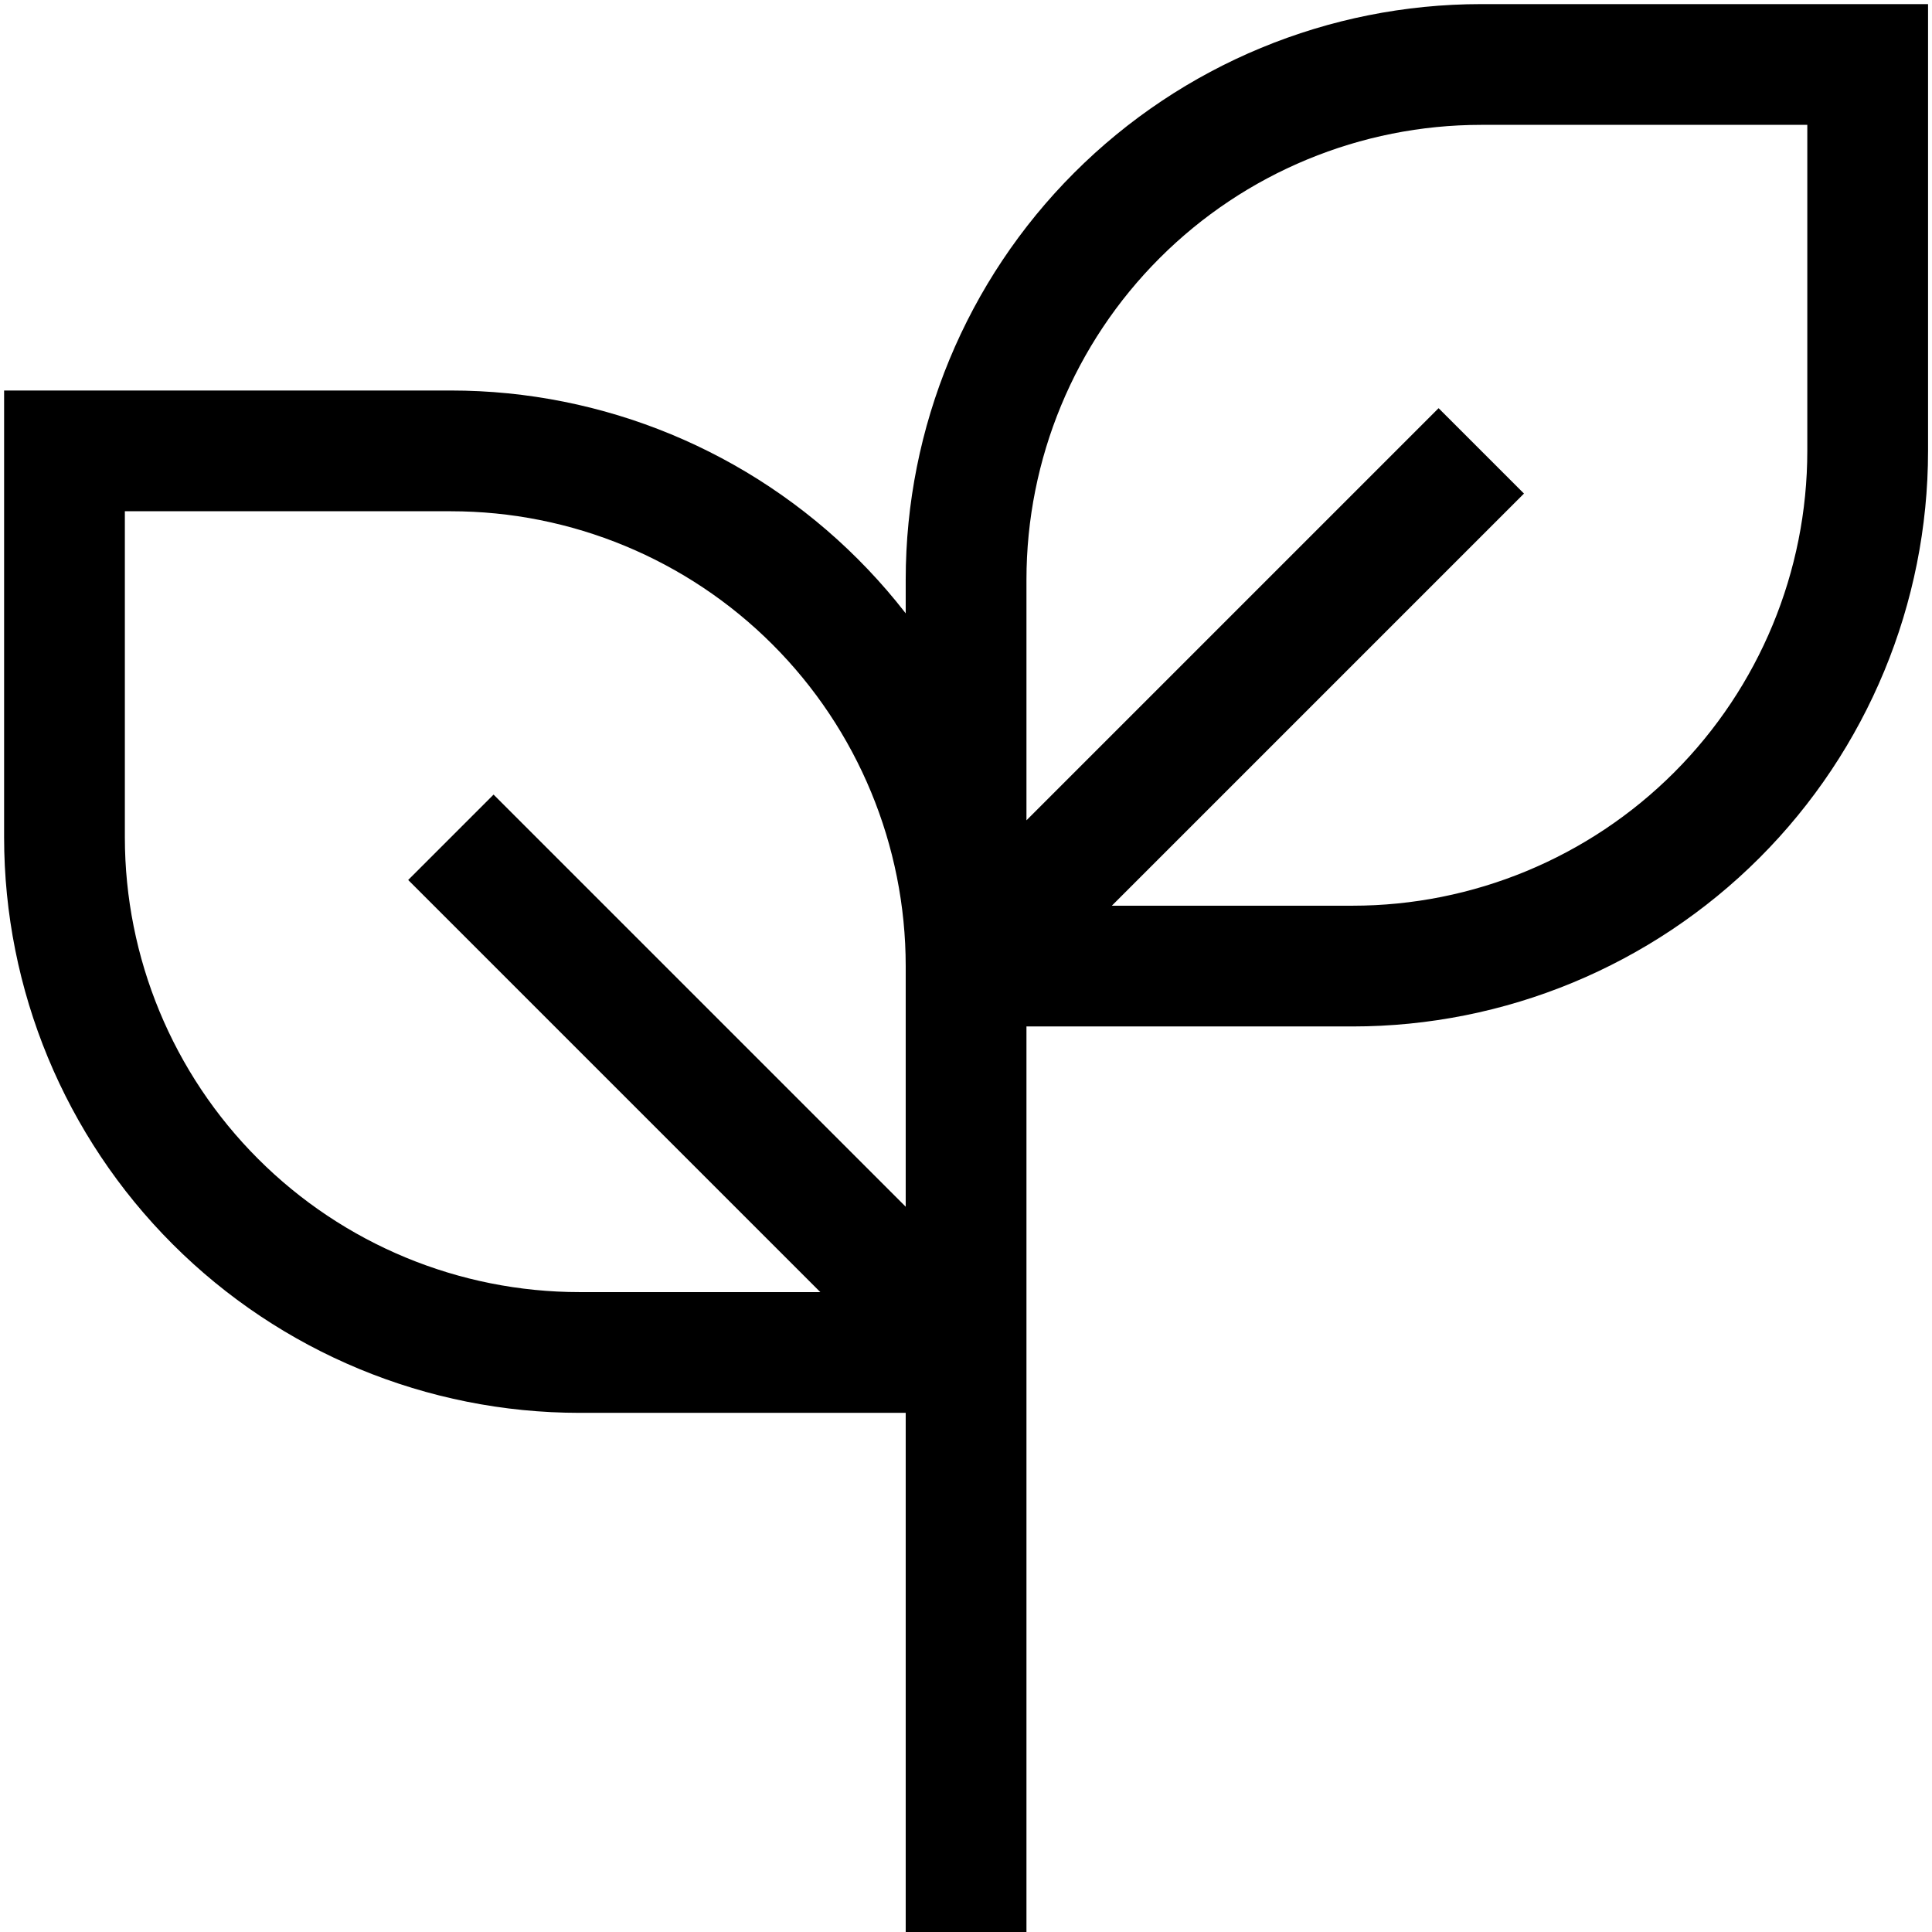 <svg width="48" height="48" viewBox="0 0 48 48" fill="none" xmlns="http://www.w3.org/2000/svg">
<path d="M24.002 33.602L11.202 20.802M24.002 48.002V22.402V48.002ZM24.002 24.002V33.602V24.002ZM24.002 24.002C24.002 20.607 22.653 17.351 20.253 14.951C17.852 12.55 14.596 11.202 11.202 11.202H1.602V20.802C1.602 24.196 2.95 27.452 5.351 29.852C7.751 32.253 11.007 33.602 14.402 33.602H24.002V24.002ZM24.002 24.002H33.602C36.996 24.002 40.252 22.653 42.653 20.253C45.053 17.852 46.402 14.596 46.402 11.202V1.602H36.802C33.407 1.602 30.151 2.95 27.751 5.351C25.35 7.751 24.002 11.007 24.002 14.402V24.002ZM24.002 24.002L36.802 11.202L24.002 24.002Z" stroke="black" stroke-width="3"/>
</svg>
